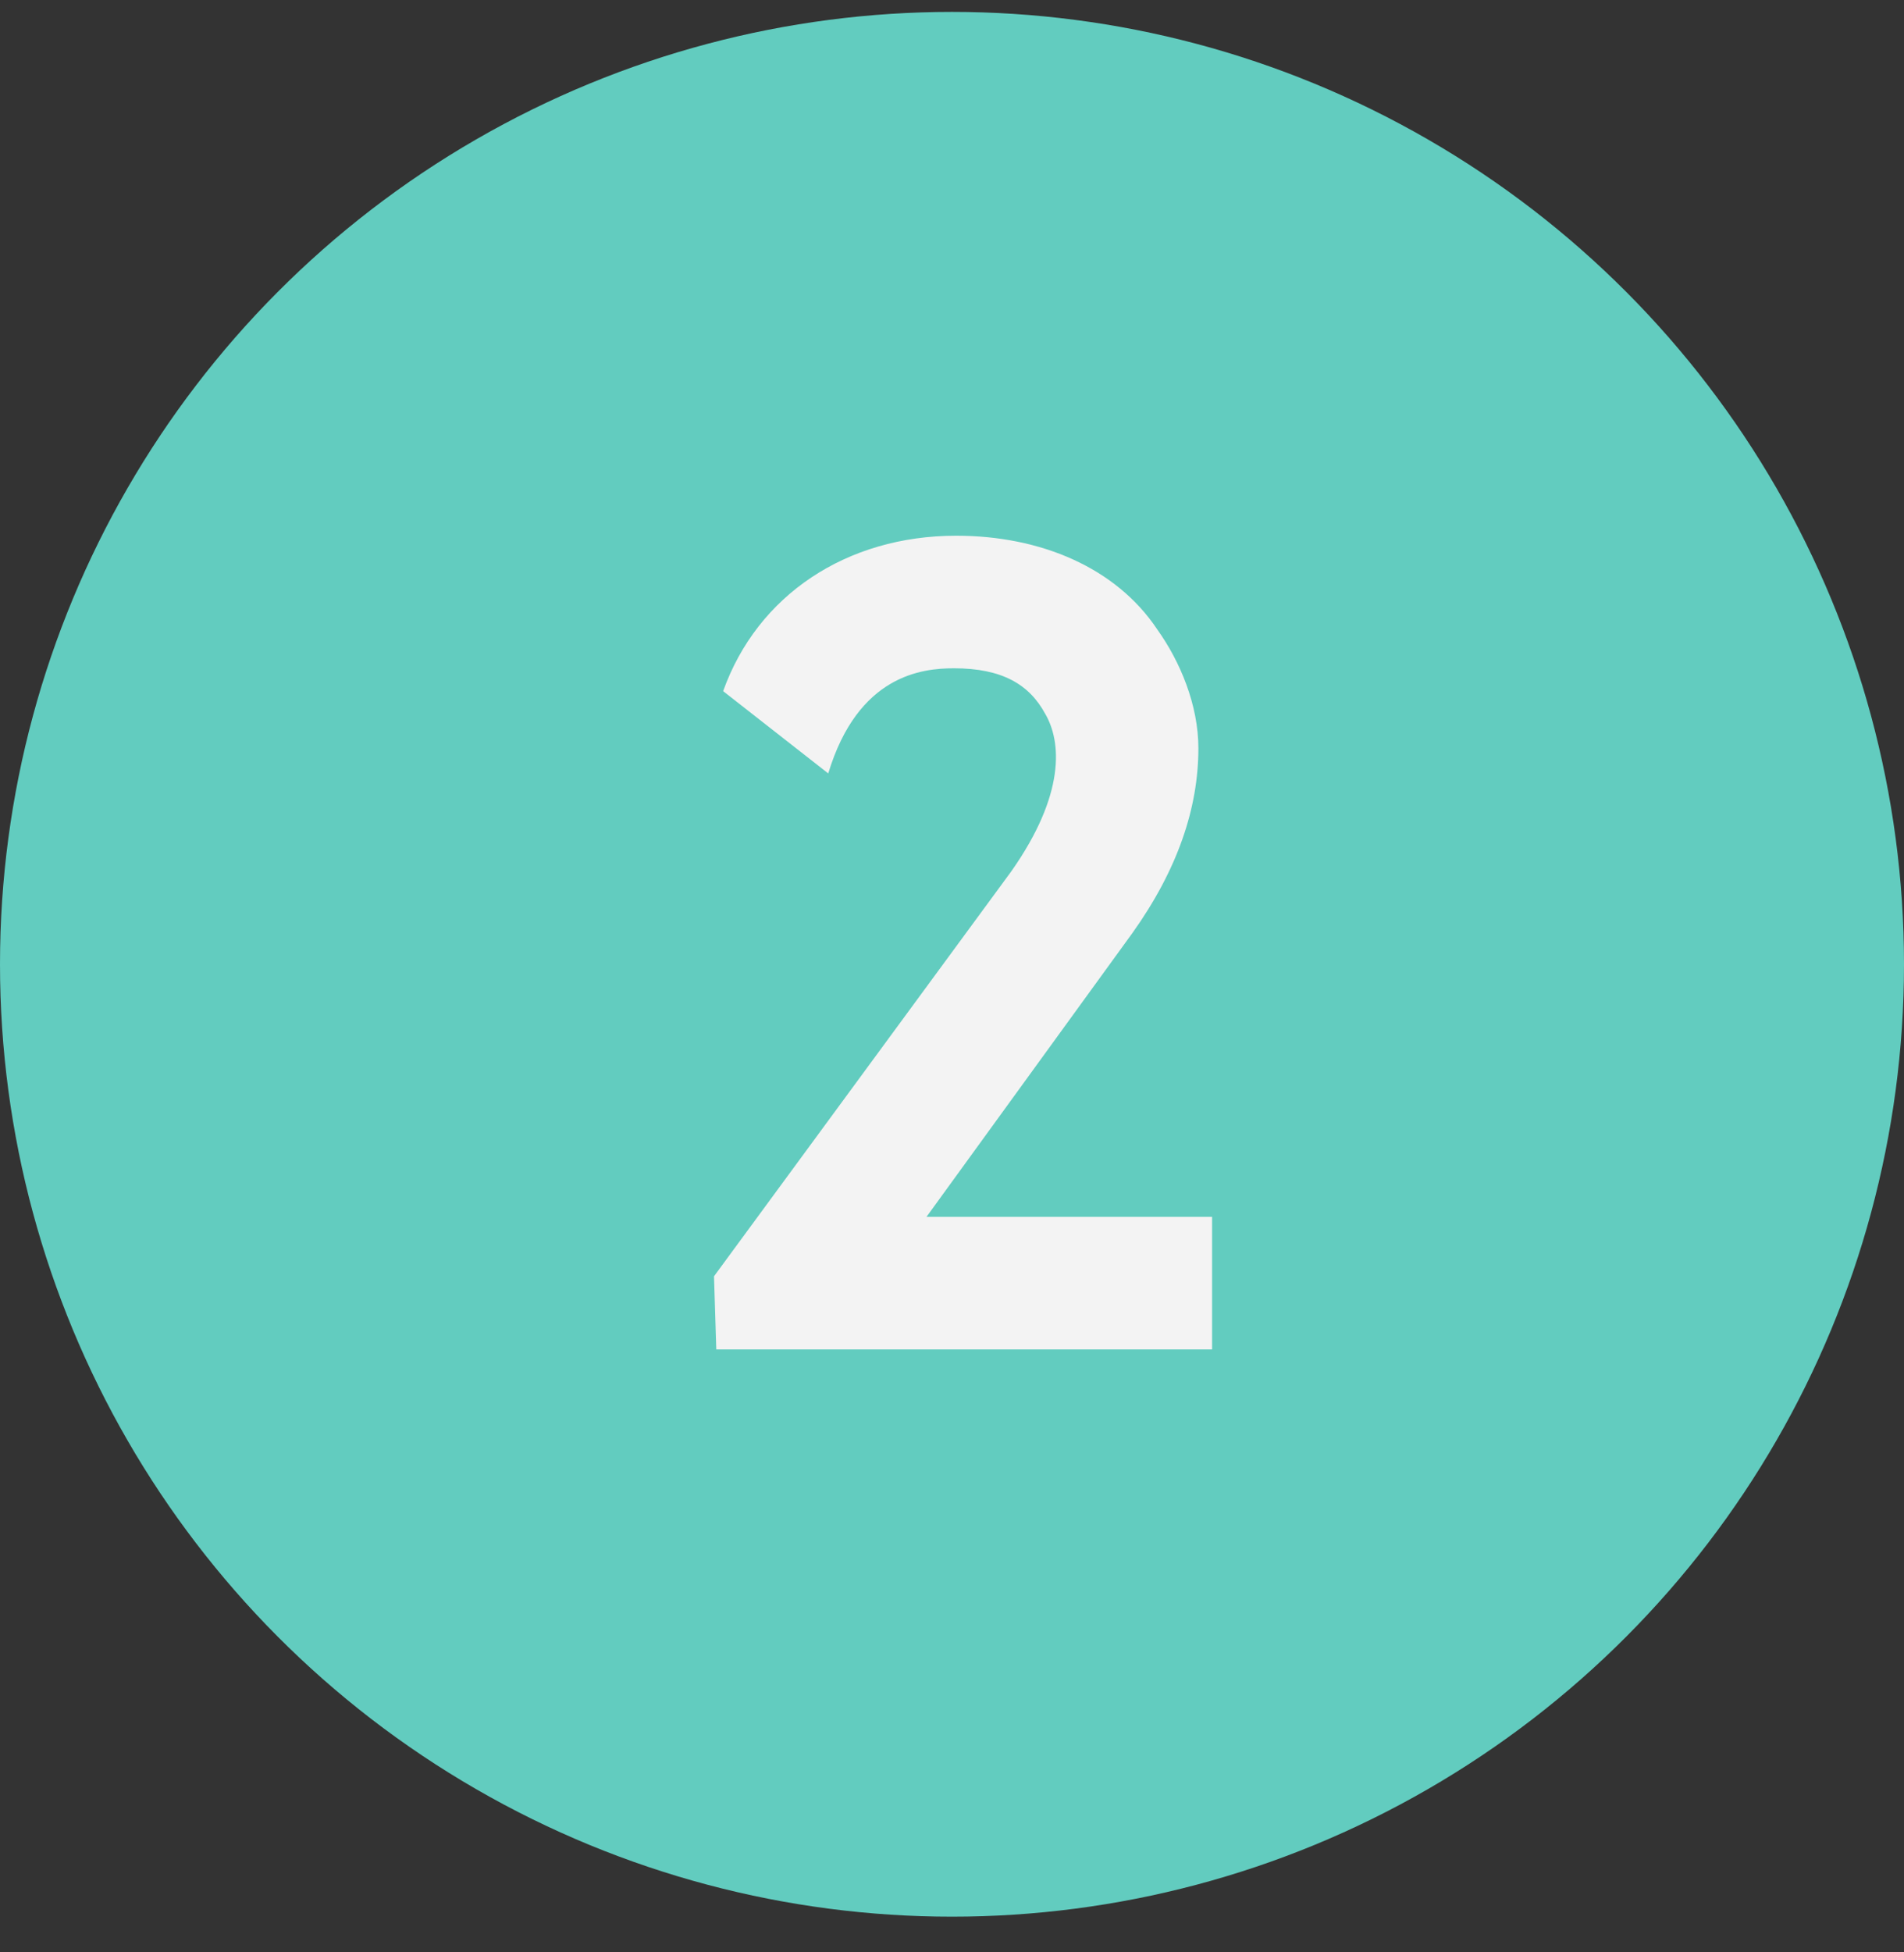 <svg xmlns="http://www.w3.org/2000/svg" width="40" height="41" viewBox="0 0 40 41" fill="none"><rect x="0" y="0" width="40" height="41" fill="#333333" stroke="none"/><circle cx="20" cy="20.25" r="20" fill="#62CCBF"></circle><path d="M25.464 25.554V28.338H15.048L15 26.802L21.24 18.306C22.392 16.674 22.296 15.57 21.96 14.994C21.624 14.37 21.048 14.034 20.04 14.034C19.368 14.034 18.024 14.178 17.4 16.242L15.192 14.514C15.912 12.498 17.784 11.25 20.088 11.25C21.864 11.25 23.448 11.922 24.312 13.218C24.792 13.89 25.176 14.802 25.176 15.714C25.176 16.962 24.744 18.258 23.784 19.602L19.464 25.554H25.464Z" fill="#F3F3F3"></path></svg>